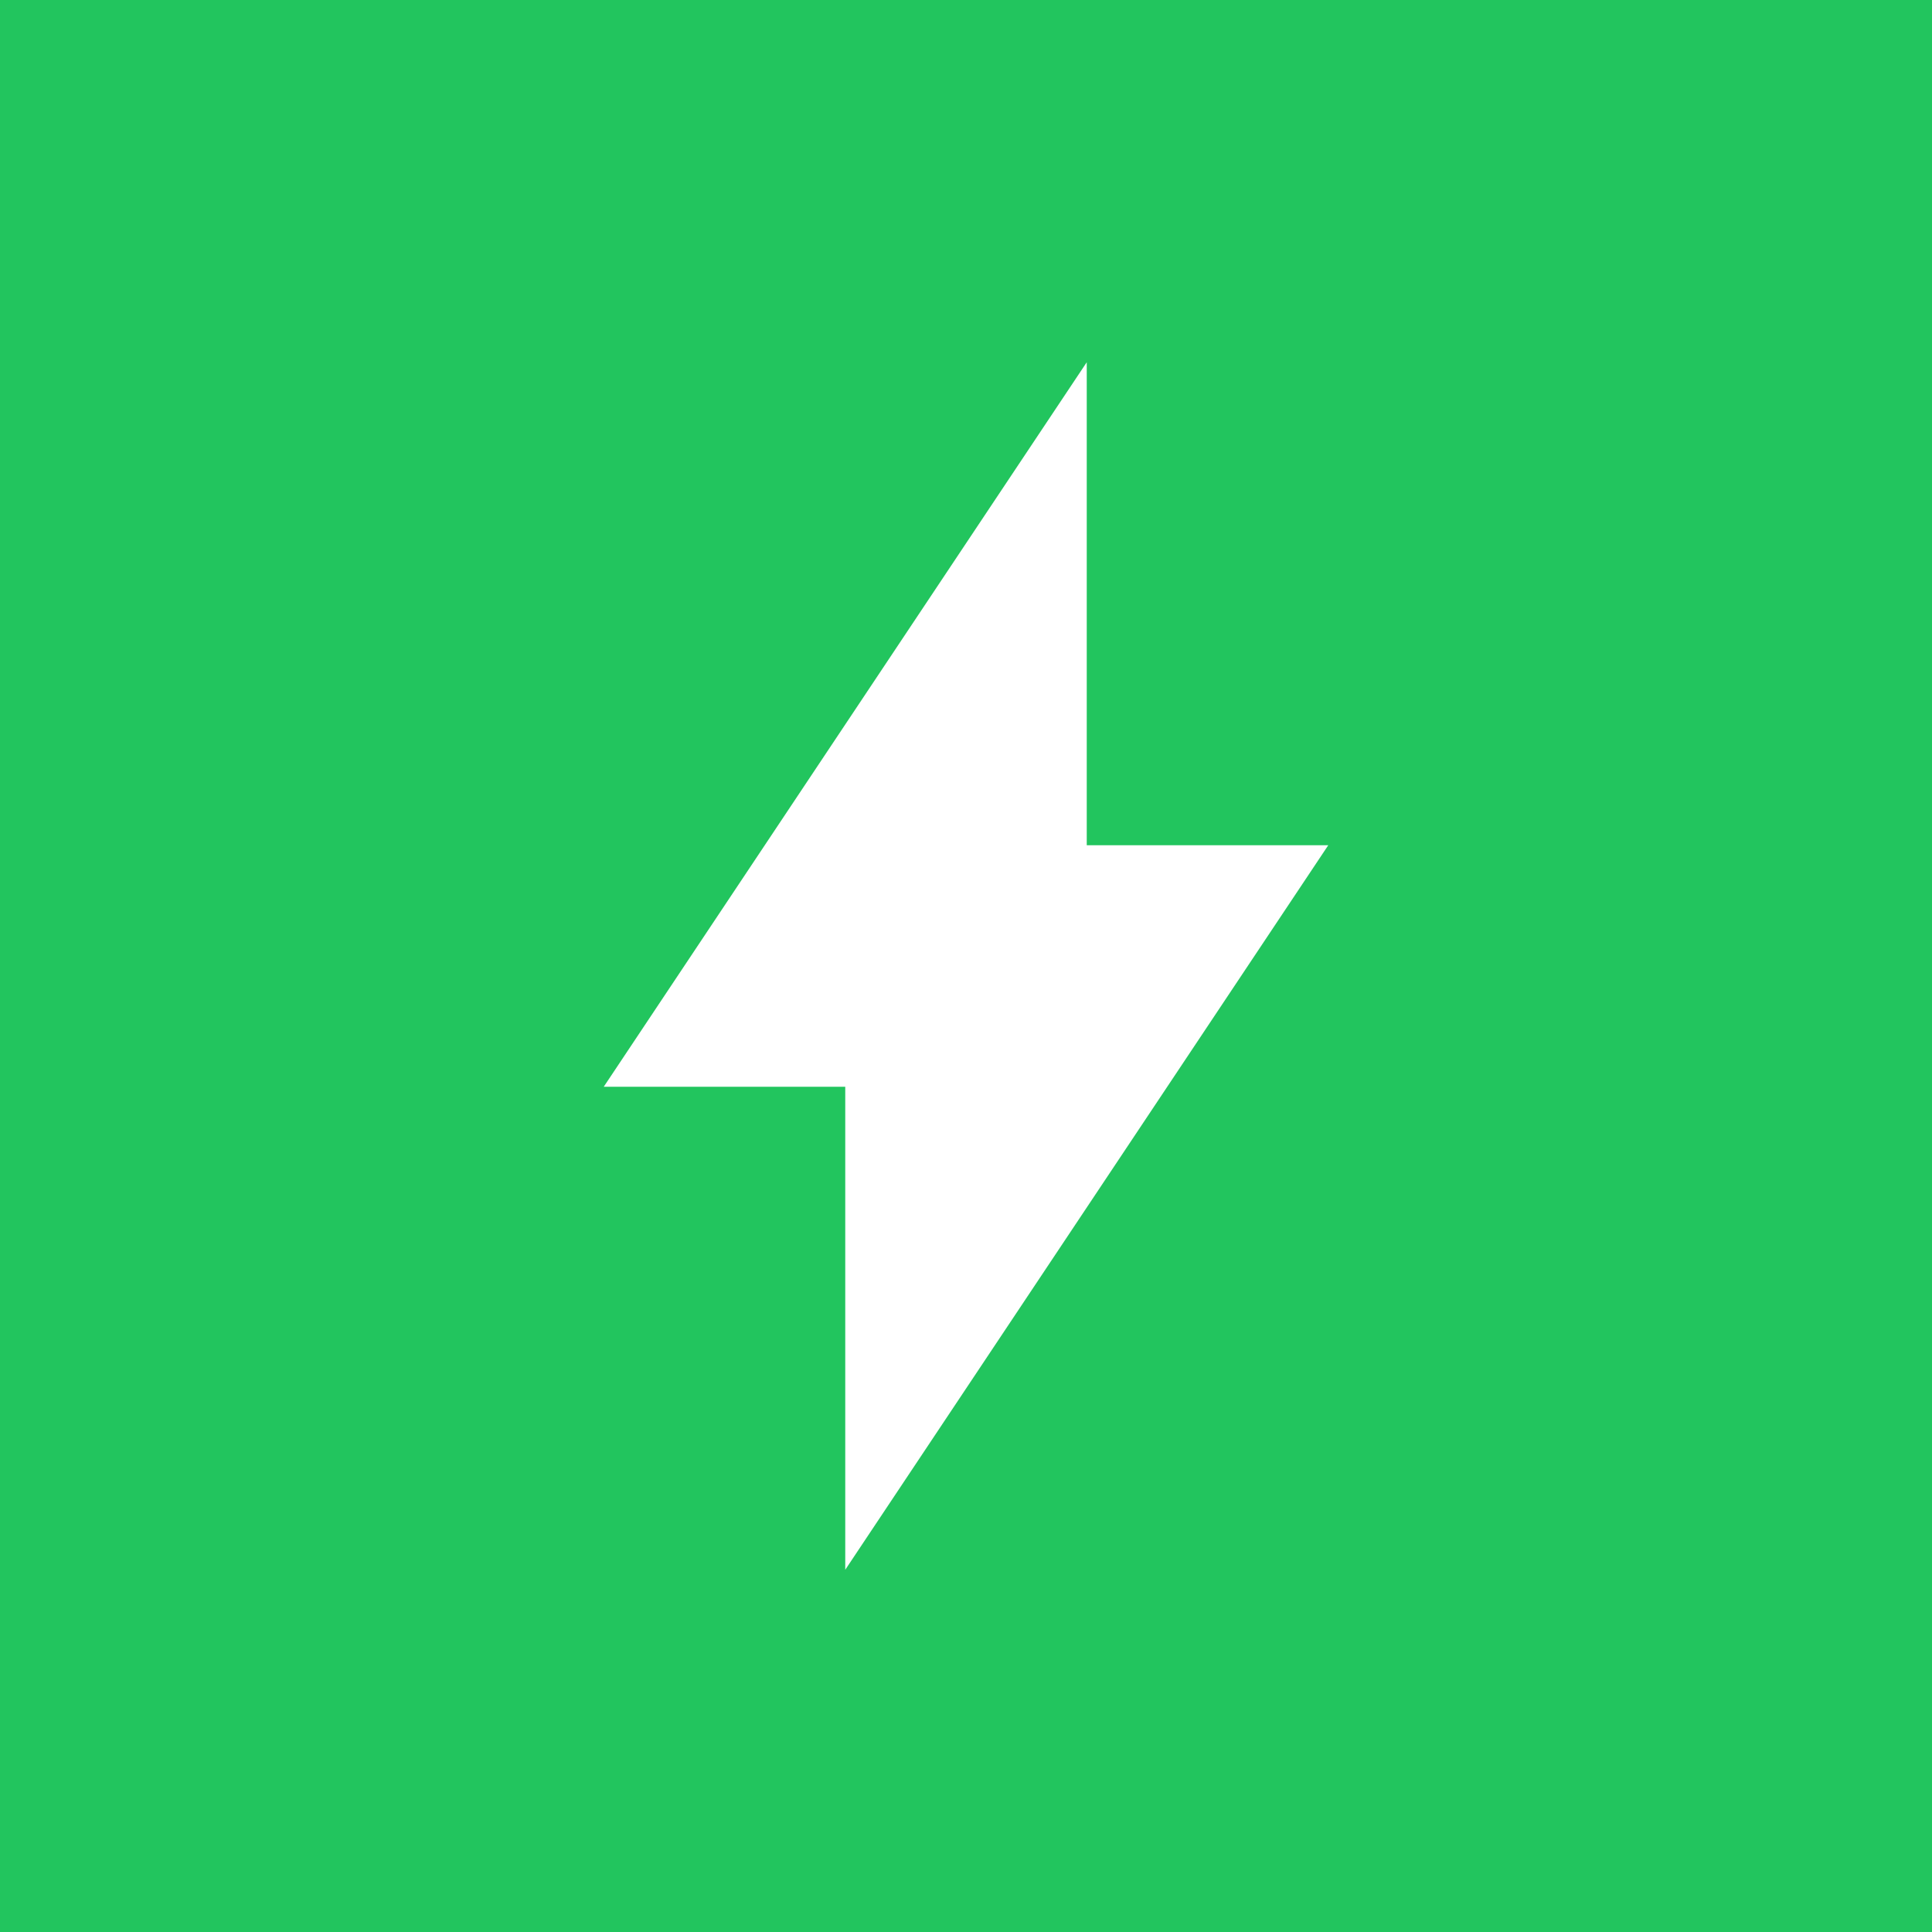 
<svg width="32" height="32" viewBox="0 0 32 32" fill="none" xmlns="http://www.w3.org/2000/svg">
  <rect width="32" height="32" fill="#22c55e"/>
  <path d="M18 6L10 18H14L14 26L22 14H18L18 6Z" fill="white"/>
</svg>
